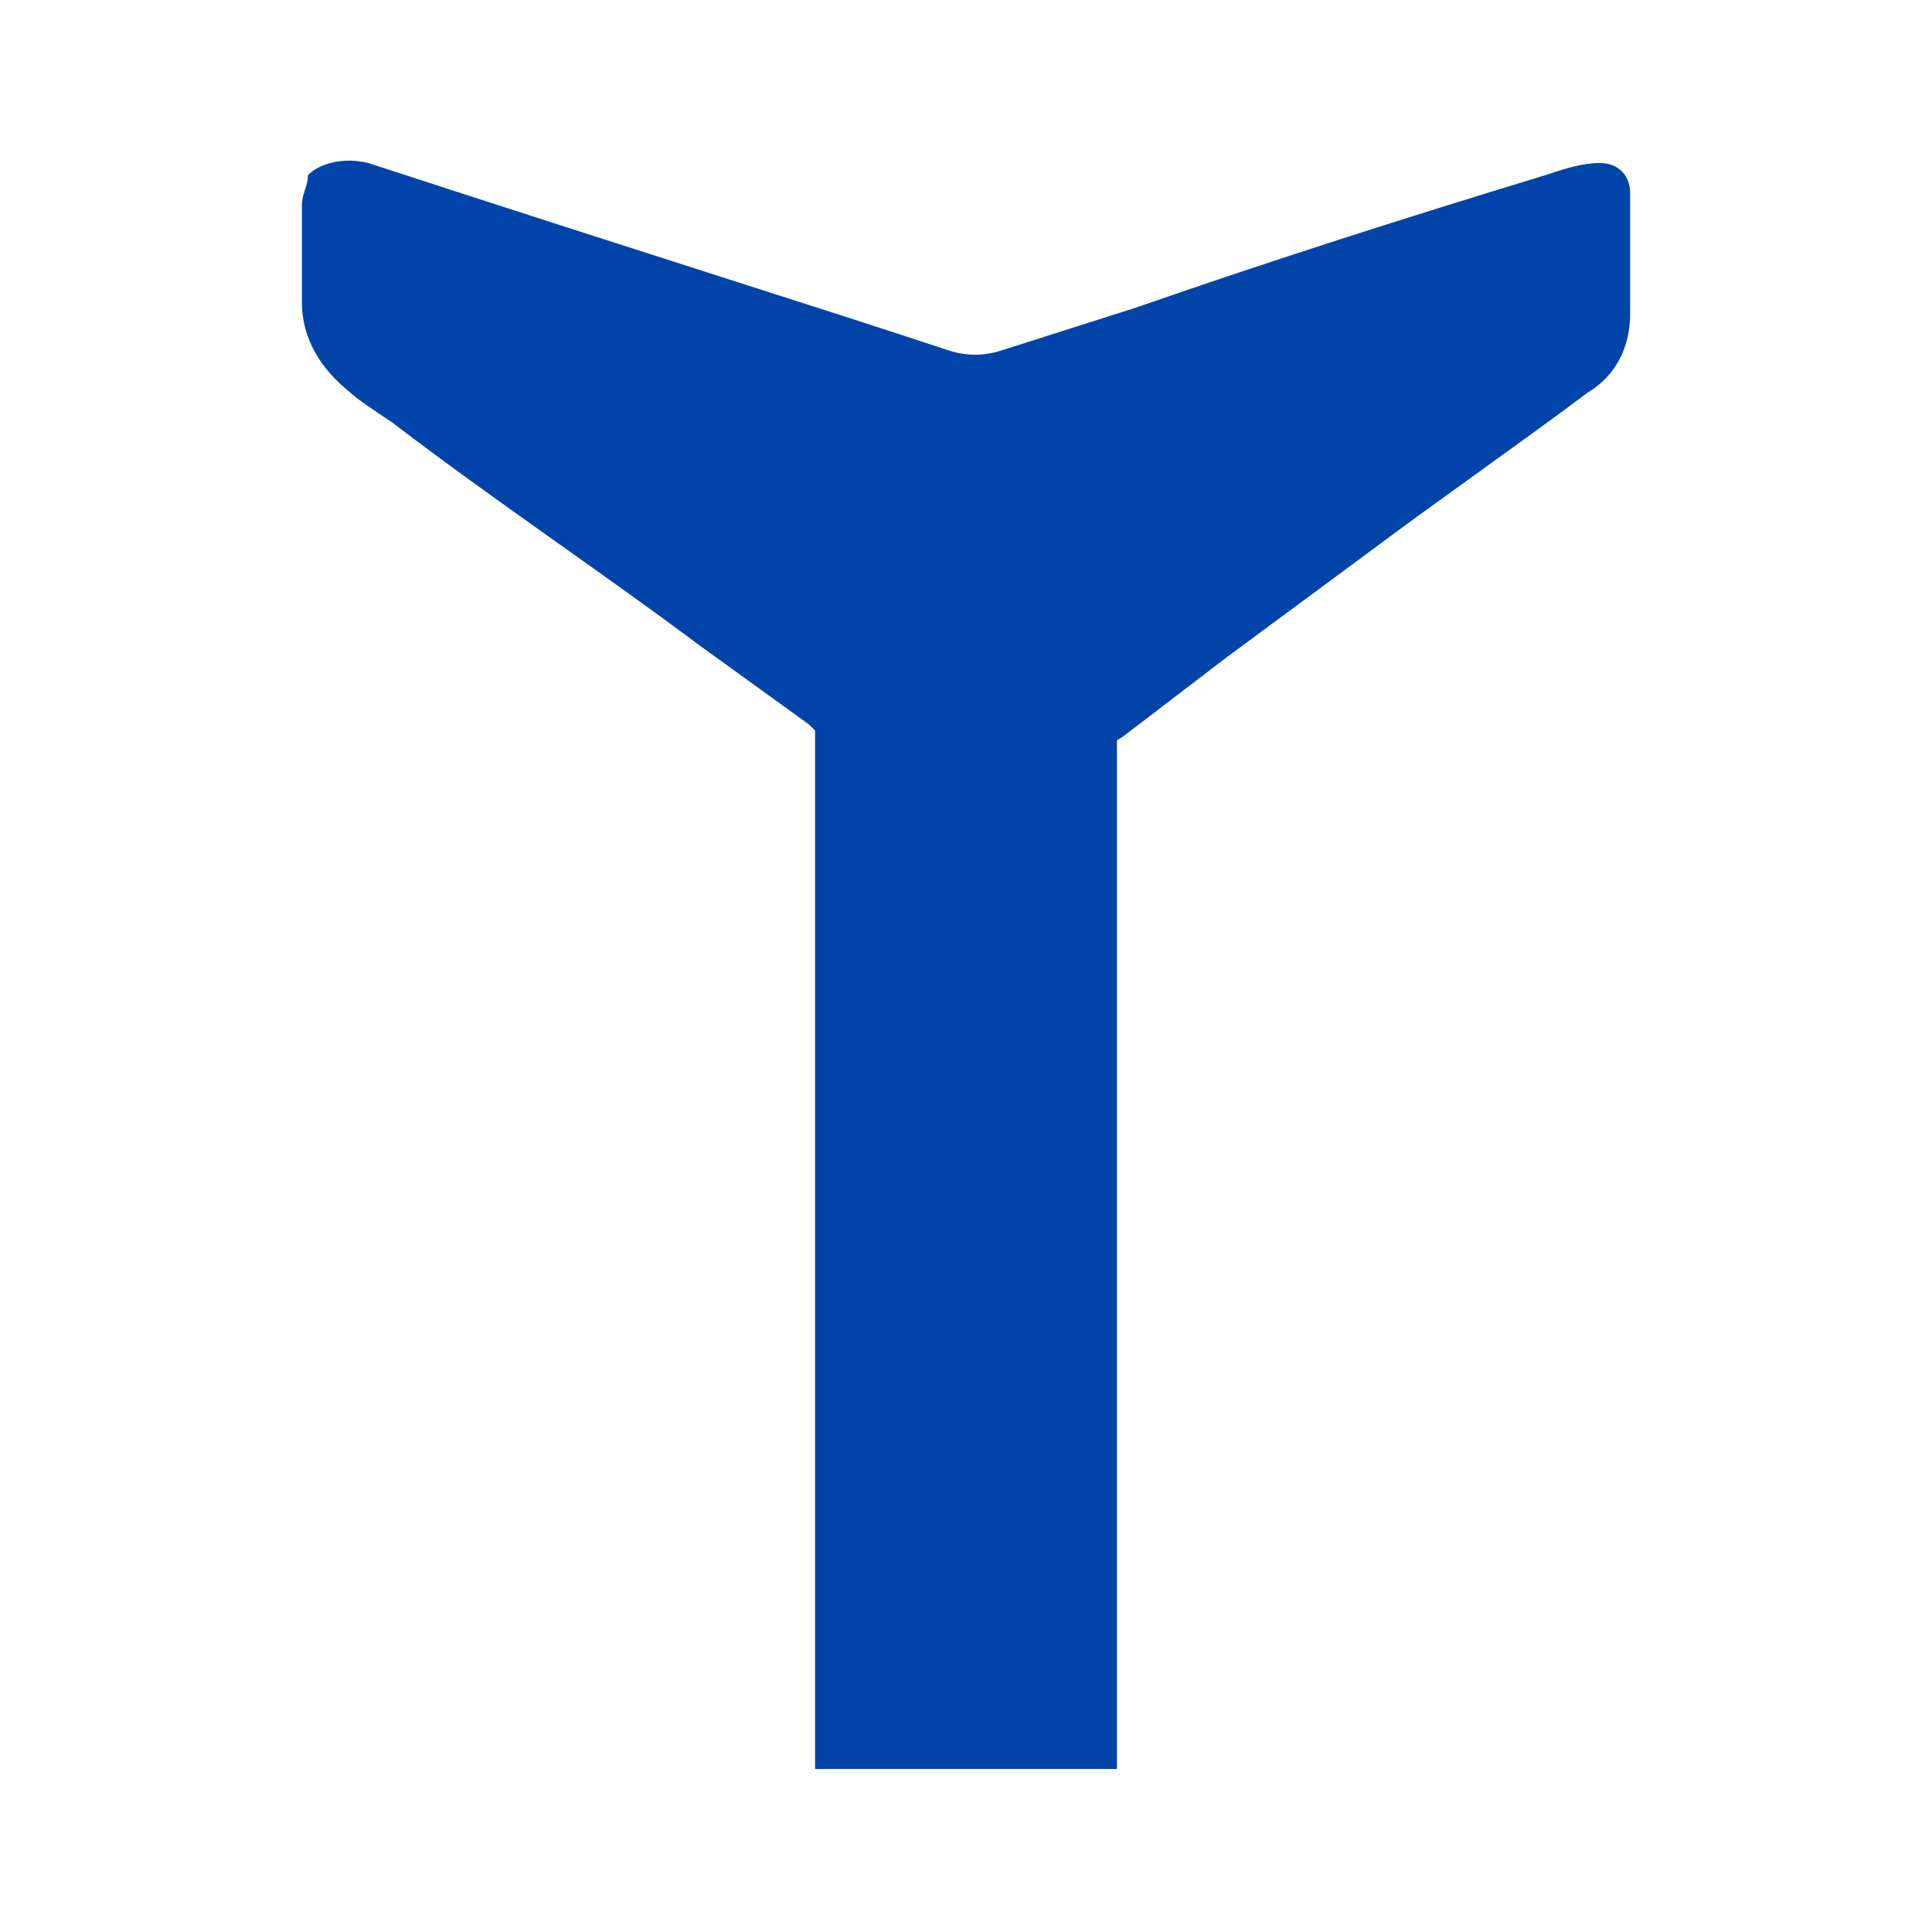 <?xml version="1.0" encoding="utf-8"?>
<!-- Generator: Adobe Illustrator 27.0.0, SVG Export Plug-In . SVG Version: 6.00 Build 0)  -->
<svg version="1.1" id="Layer_1" xmlns="http://www.w3.org/2000/svg" xmlns:xlink="http://www.w3.org/1999/xlink" x="0px" y="0px"
	 viewBox="0 0 32 32" style="enable-background:new 0 0 32 32;" xml:space="preserve">
<style type="text/css">
	.st0{fill:#0044A9;}
</style>
<g>
	<path class="st0" d="M18.5,11.5v17.8h-5V11.5"/>
	<path class="st0" d="M16.9,13.4c0.1-0.1,0.3-0.2,0.4-0.3c0.4-0.3,0.8-0.6,1.3-0.9l1.7-1.3l2.3-1.7c1.2-0.9,2.5-1.8,3.7-2.7
		c0.5-0.3,0.7-0.8,0.7-1.3c0-0.4,0-1,0-2c0-0.3-0.2-0.5-0.5-0.5c-0.3,0-0.6,0.1-0.9,0.2c-2.3,0.7-4.5,1.4-6.8,2.2l-2.2,0.7
		c-0.3,0.1-0.6,0.1-0.9,0c-1.8-0.6-5-1.6-9.6-3.1C5.7,2.6,5.3,2.7,5.1,2.9C5.1,3.1,5,3.2,5,3.4c0,0.5,0,1,0,1.6
		c0,0.6,0.3,1.1,0.8,1.5C5.9,6.6,6.2,6.8,6.5,7c1.7,1.3,3.5,2.5,5.1,3.7c0,0,0,0,0,0l1.8,1.3l0,0c0,0,0.1,0.1,0.1,0.1
		c0.4,0.3,0.9,0.6,1.3,1C15.5,13.6,16.2,13.7,16.9,13.4z"/>
</g>
</svg>
